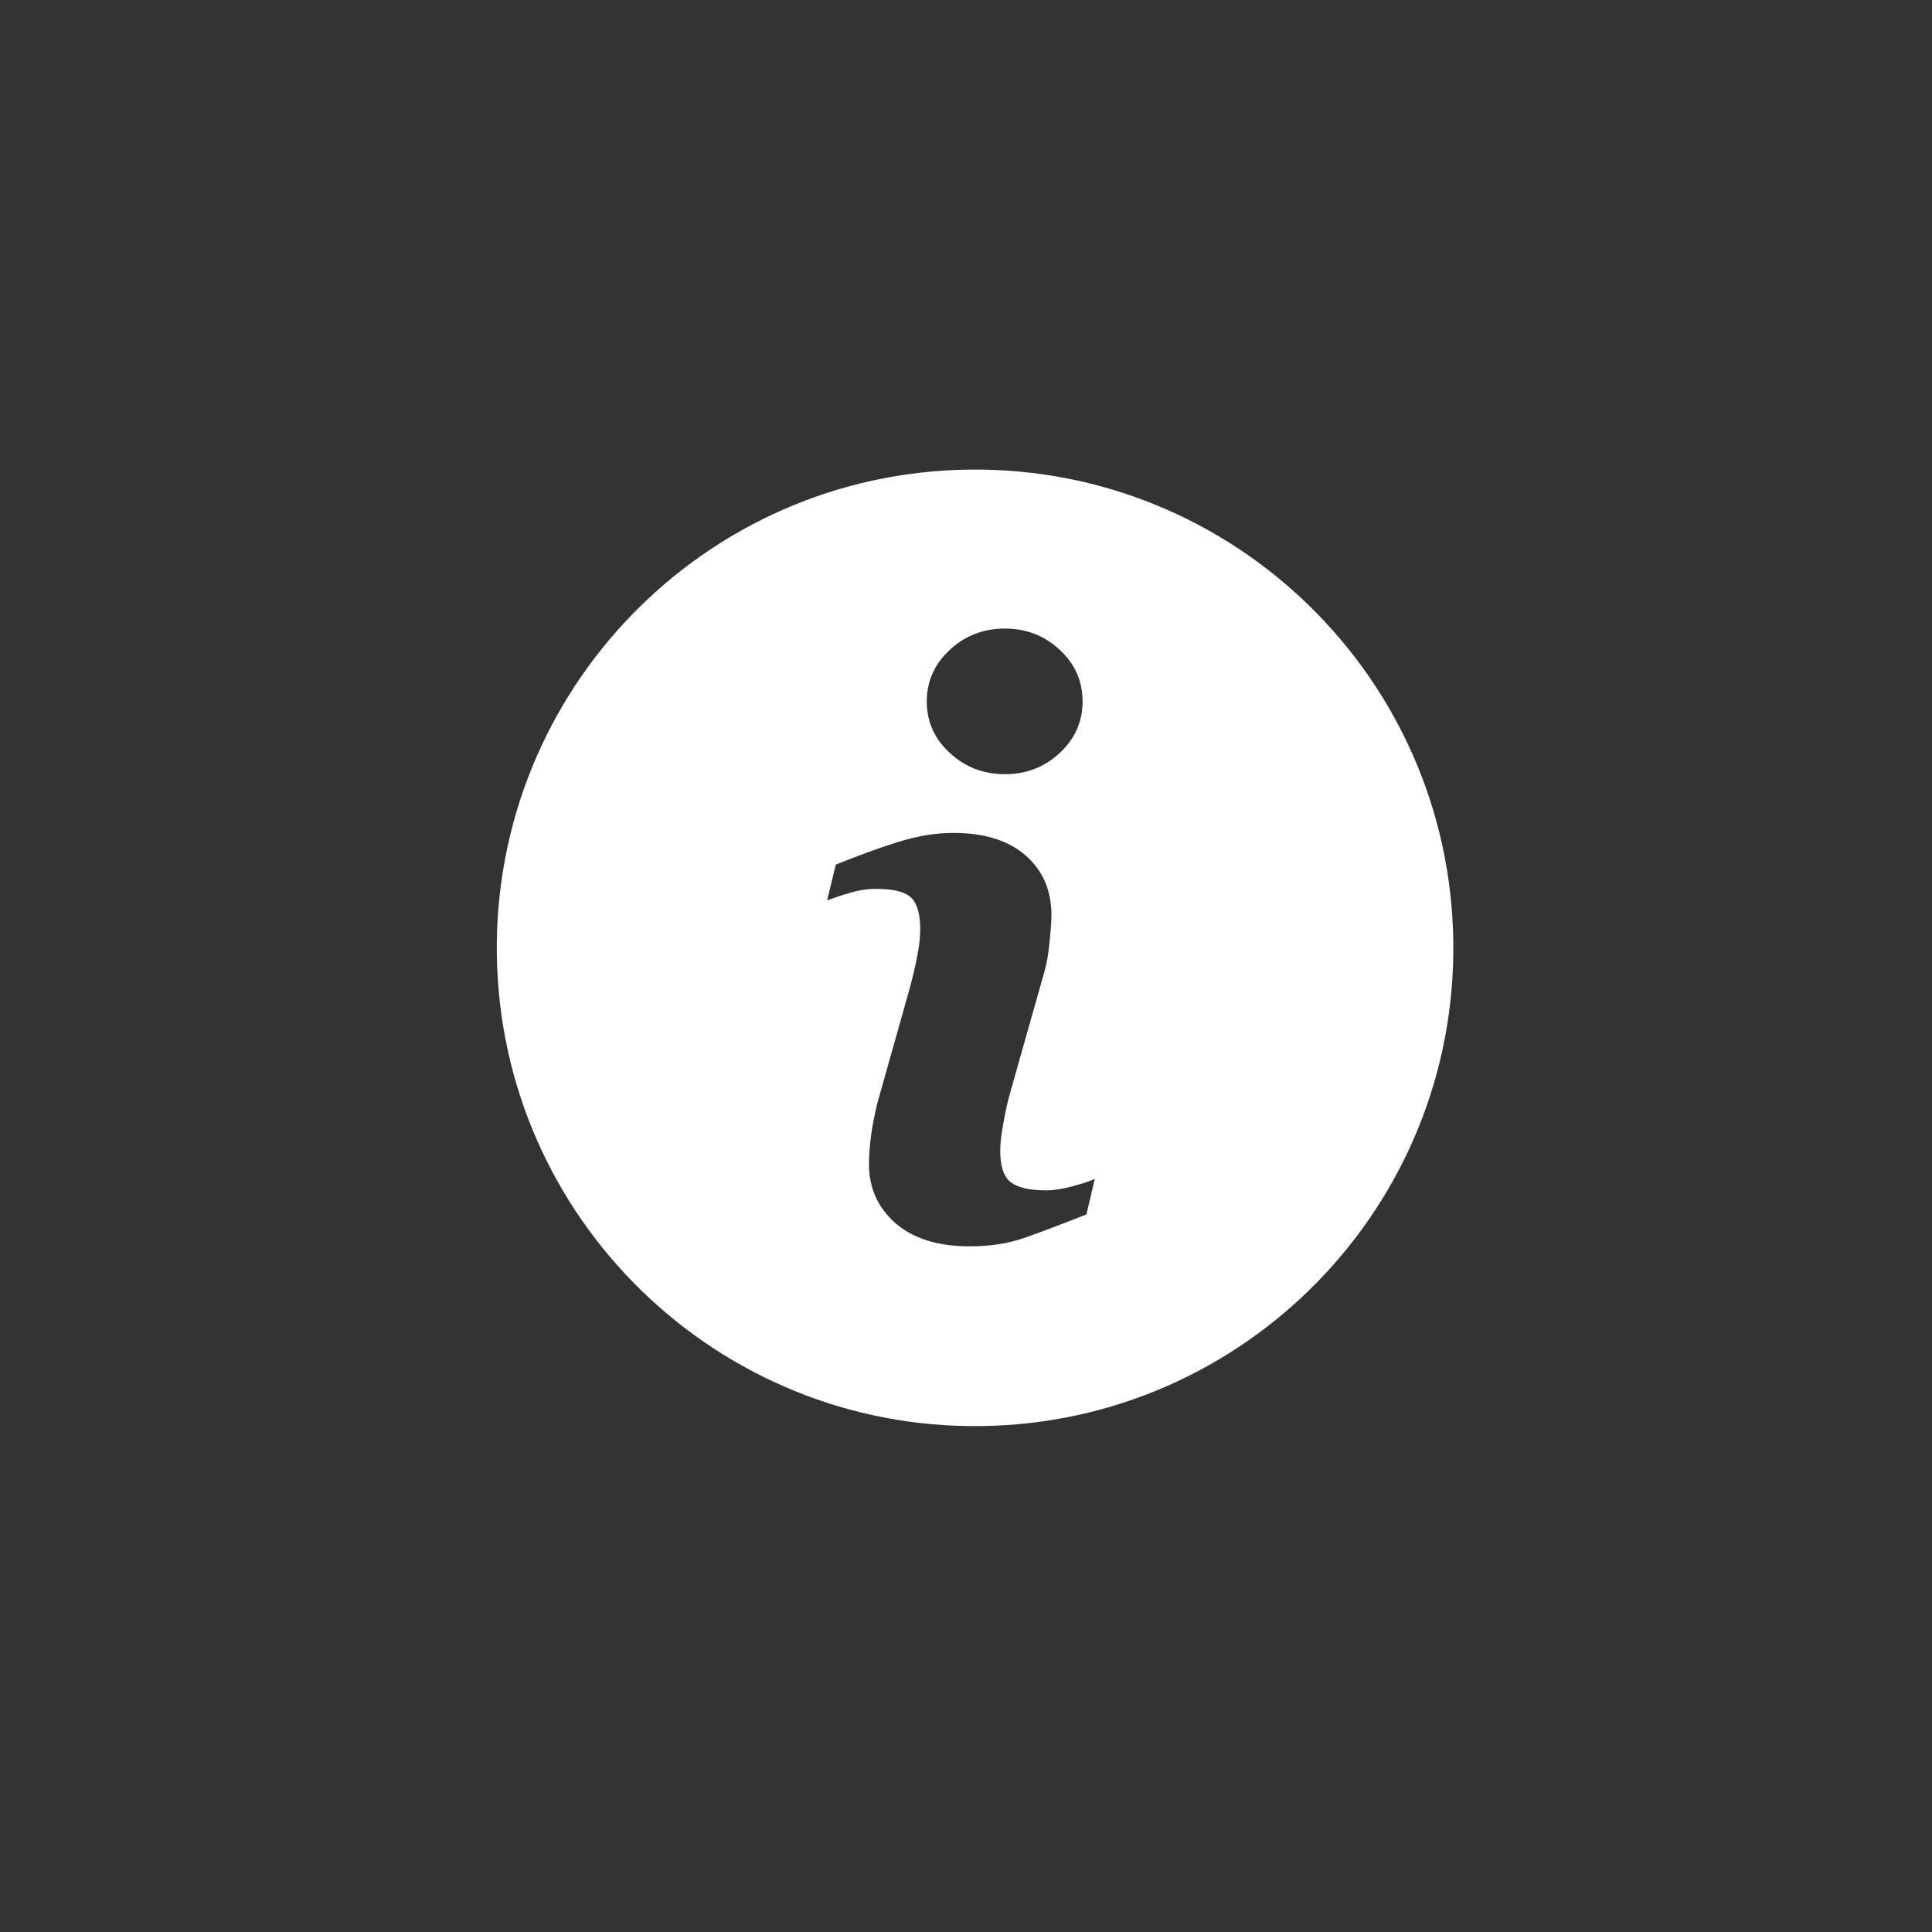 <svg width="102" height="102" viewBox="0 0 102 102" fill="none" xmlns="http://www.w3.org/2000/svg">
<rect x="0" y="0" width="102" height="102" fill="#333333" stroke="none"/>
<g id="sekcja | info | icon">
<path id="Vector" d="M76.726 49.709C76.543 35.764 65.084 24.61 51.142 24.793C37.2 24.976 26.048 36.438 26.231 50.383C26.413 64.318 37.873 75.481 51.815 75.289C65.757 75.106 76.918 63.654 76.726 49.709ZM50.141 34.311C50.949 33.56 51.921 33.185 53.056 33.185C54.182 33.185 55.154 33.56 55.952 34.311C56.761 35.062 57.155 35.976 57.155 37.035C57.155 38.093 56.751 39.007 55.952 39.748C55.154 40.499 54.182 40.874 53.056 40.874C51.921 40.874 50.949 40.499 50.141 39.748C49.333 39.007 48.928 38.093 48.928 37.035C48.928 35.976 49.333 35.062 50.141 34.311ZM57.357 64.115C55.972 64.664 54.875 65.078 54.047 65.367C53.229 65.655 52.267 65.8 51.18 65.8C49.506 65.8 48.207 65.386 47.273 64.577C46.35 63.759 45.878 62.72 45.878 61.469C45.878 60.978 45.917 60.487 45.984 59.968C46.052 59.458 46.167 58.88 46.321 58.235L48.043 52.124C48.197 51.537 48.332 50.989 48.428 50.459C48.534 49.94 48.582 49.459 48.582 49.026C48.582 48.246 48.419 47.697 48.101 47.39C47.783 47.082 47.168 46.928 46.254 46.928C45.811 46.928 45.349 46.995 44.878 47.139C44.406 47.274 44.002 47.409 43.665 47.534L44.127 45.648C45.263 45.186 46.34 44.791 47.379 44.464C48.419 44.137 49.39 43.973 50.314 43.973C51.979 43.973 53.258 44.377 54.163 45.176C55.067 45.975 55.51 47.024 55.51 48.304C55.51 48.573 55.481 49.035 55.414 49.709C55.356 50.383 55.24 50.989 55.067 51.557L53.345 57.648C53.201 58.139 53.075 58.697 52.97 59.323C52.854 59.948 52.806 60.43 52.806 60.747C52.806 61.556 52.989 62.114 53.345 62.403C53.711 62.691 54.336 62.845 55.221 62.845C55.645 62.845 56.116 62.768 56.645 62.624C57.174 62.48 57.559 62.354 57.8 62.239L57.357 64.115Z" fill="white"/>
</g>
</svg>
